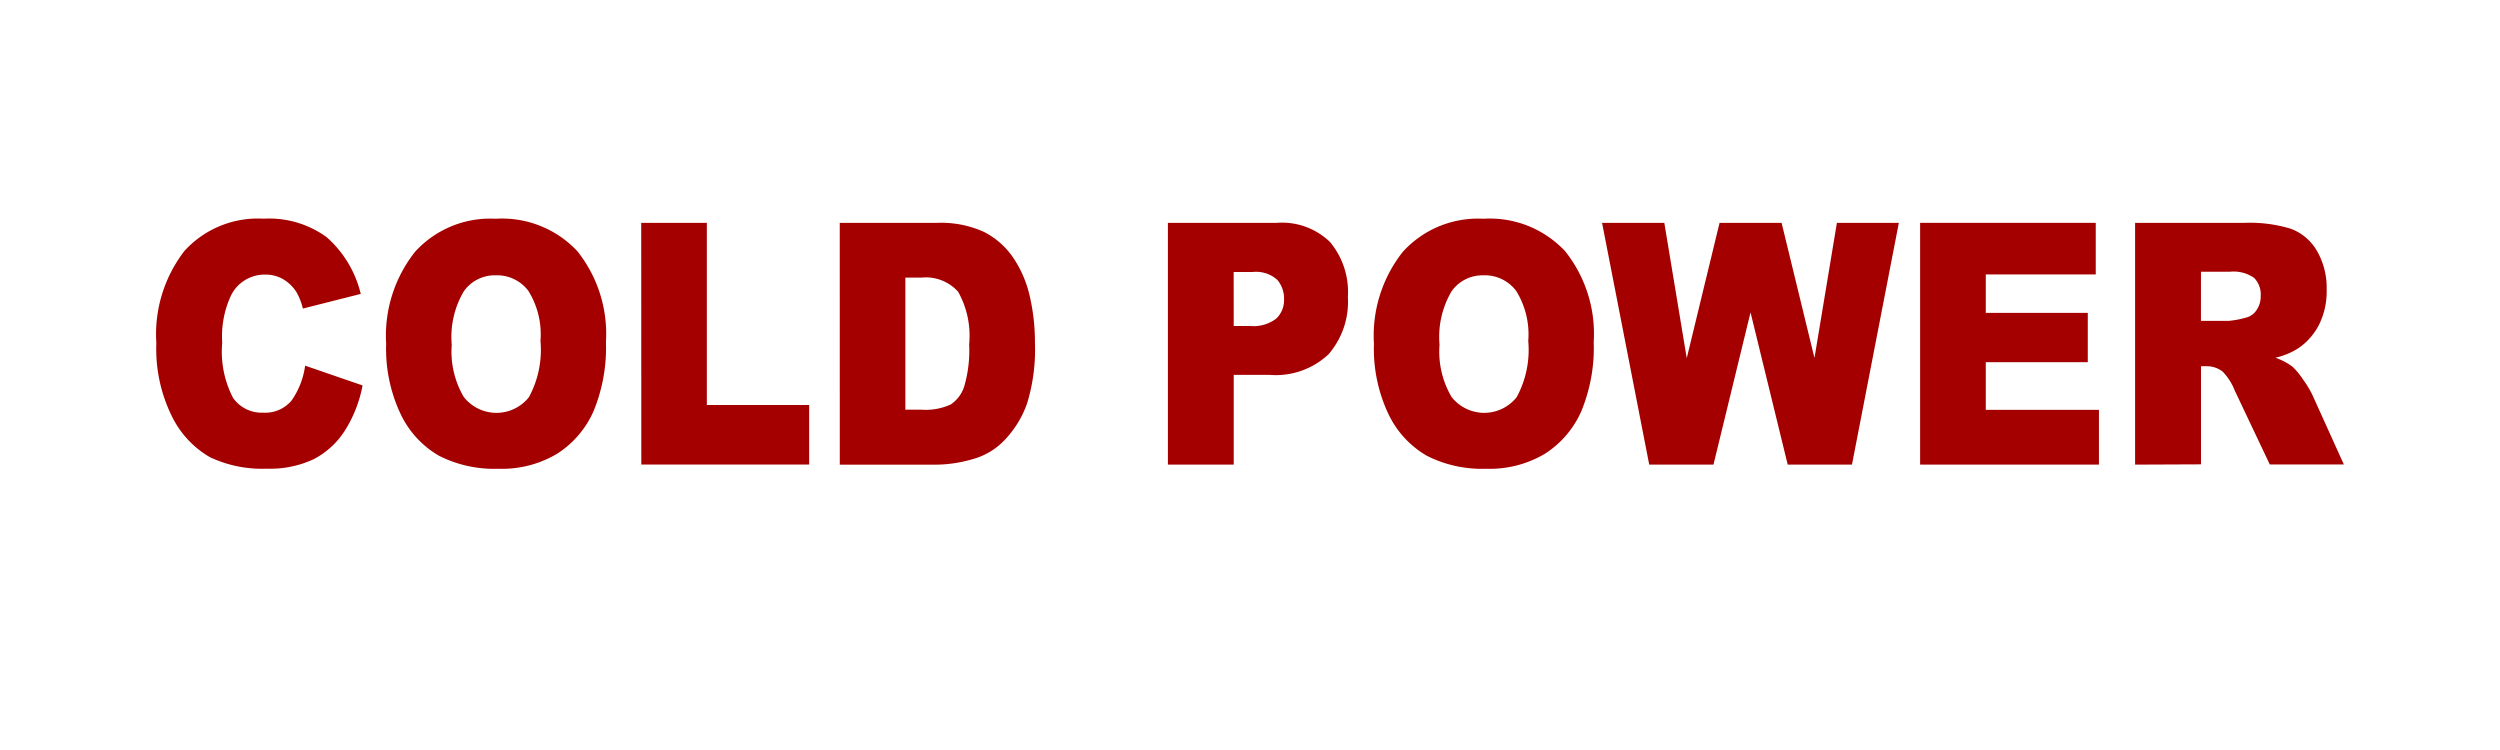 <svg xmlns="http://www.w3.org/2000/svg" xmlns:xlink="http://www.w3.org/1999/xlink" width="80" height="24" viewBox="0 0 80 24">
  <rect x="0" y="0" width="80" height="24" fill="#808080" stroke="none"/>
  <defs>
    <clipPath id="clip-COLD_POWER">
      <rect width="80" height="24"/>
    </clipPath>
  </defs>
  <g id="COLD_POWER" data-name="COLD POWER" clip-path="url(#clip-COLD_POWER)">
    <rect width="80" height="24" fill="#fff"/>
    <g id="Group_164" data-name="Group 164" transform="translate(22.082 -1758)">
      <path id="Path_849" data-name="Path 849" d="M1965.447,77.791l1.838.633a4.129,4.129,0,0,1-.583,1.472,2.612,2.612,0,0,1-.989.892,3.3,3.3,0,0,1-1.5.3,3.905,3.905,0,0,1-1.808-.366,3.055,3.055,0,0,1-1.211-1.29,4.861,4.861,0,0,1-.508-2.363,4.361,4.361,0,0,1,.9-2.95,3.174,3.174,0,0,1,2.534-1.031,3.128,3.128,0,0,1,2.016.591,3.517,3.517,0,0,1,1.091,1.816l-1.852.469a1.981,1.981,0,0,0-.2-.517,1.272,1.272,0,0,0-.43-.422,1.122,1.122,0,0,0-.57-.148,1.2,1.2,0,0,0-1.093.654,3.092,3.092,0,0,0-.288,1.524,3.213,3.213,0,0,0,.344,1.763,1.115,1.115,0,0,0,.963.477,1.1,1.1,0,0,0,.91-.385A2.54,2.54,0,0,0,1965.447,77.791Z" transform="translate(-1977.765 1691.91)" fill="#a50000"/>
      <path id="Path_850" data-name="Path 850" d="M1972.321,77.095a4.323,4.323,0,0,1,.926-2.949,3.249,3.249,0,0,1,2.579-1.056,3.3,3.3,0,0,1,2.611,1.036,4.241,4.241,0,0,1,.917,2.906,5.333,5.333,0,0,1-.4,2.224,3.094,3.094,0,0,1-1.158,1.351,3.433,3.433,0,0,1-1.886.483,3.887,3.887,0,0,1-1.9-.417,3.055,3.055,0,0,1-1.219-1.319A4.876,4.876,0,0,1,1972.321,77.095Zm2.1.011a2.869,2.869,0,0,0,.382,1.684,1.327,1.327,0,0,0,2.086.01,3.172,3.172,0,0,0,.37-1.8,2.633,2.633,0,0,0-.386-1.6,1.252,1.252,0,0,0-1.048-.5,1.21,1.21,0,0,0-1.019.512A2.869,2.869,0,0,0,1974.418,77.105Z" transform="translate(-1982.046 1691.91)" fill="#a50000"/>
      <path id="Path_851" data-name="Path 851" d="M1985.232,73.272h2.1V79.1h3.274v1.906h-5.371Z" transform="translate(-1986.795 1691.859)" fill="#a50000"/>
      <path id="Path_852" data-name="Path 852" d="M1995.282,73.272h3.116a3.324,3.324,0,0,1,1.488.285,2.5,2.5,0,0,1,.938.818,3.611,3.611,0,0,1,.537,1.24,6.523,6.523,0,0,1,.167,1.5,5.866,5.866,0,0,1-.248,1.924,3.229,3.229,0,0,1-.687,1.145,2.19,2.19,0,0,1-.945.615,4.316,4.316,0,0,1-1.249.211h-3.116Zm2.1,1.752v4.227h.513a1.93,1.93,0,0,0,.936-.166,1.094,1.094,0,0,0,.435-.581,4.114,4.114,0,0,0,.157-1.343,2.884,2.884,0,0,0-.352-1.683,1.385,1.385,0,0,0-1.166-.454Z" transform="translate(-1990.492 1691.859)" fill="#a50000"/>
      <path id="Path_853" data-name="Path 853" d="M2011.894,73.272h3.486a2.205,2.205,0,0,1,1.705.617,2.5,2.5,0,0,1,.568,1.757,2.571,2.571,0,0,1-.618,1.831,2.465,2.465,0,0,1-1.887.66H2014v2.871h-2.106Zm2.106,3.3h.514a1.2,1.2,0,0,0,.852-.24.821.821,0,0,0,.245-.615.927.927,0,0,0-.213-.617,1.012,1.012,0,0,0-.8-.254h-.6Z" transform="translate(-1996.603 1691.859)" fill="#a50000"/>
      <path id="Path_854" data-name="Path 854" d="M2022.323,77.095a4.323,4.323,0,0,1,.926-2.949,3.248,3.248,0,0,1,2.579-1.056,3.3,3.3,0,0,1,2.611,1.036,4.241,4.241,0,0,1,.917,2.906,5.321,5.321,0,0,1-.4,2.224,3.086,3.086,0,0,1-1.157,1.351,3.434,3.434,0,0,1-1.886.483,3.888,3.888,0,0,1-1.9-.417,3.055,3.055,0,0,1-1.219-1.319A4.873,4.873,0,0,1,2022.323,77.095Zm2.1.011a2.869,2.869,0,0,0,.382,1.684,1.327,1.327,0,0,0,2.085.01,3.17,3.17,0,0,0,.371-1.8,2.635,2.635,0,0,0-.386-1.6,1.253,1.253,0,0,0-1.049-.5,1.21,1.21,0,0,0-1.019.512A2.869,2.869,0,0,0,2024.421,77.105Z" transform="translate(-2000.439 1691.91)" fill="#a50000"/>
      <path id="Path_855" data-name="Path 855" d="M2033.872,73.272h1.992l.718,4.331,1.05-4.331h1.985l1.052,4.325.718-4.325h1.982l-1.5,7.737h-2.056l-1.19-4.871-1.186,4.871h-2.056Z" transform="translate(-2004.688 1691.859)" fill="#a50000"/>
      <path id="Path_856" data-name="Path 856" d="M2049.972,73.272h5.62v1.651h-3.519v1.23h3.264v1.578h-3.264v1.525h3.621v1.752h-5.722Z" transform="translate(-2010.61 1691.859)" fill="#a50000"/>
      <path id="Path_857" data-name="Path 857" d="M2060.855,81.009V73.272h3.5a4.488,4.488,0,0,1,1.486.19,1.621,1.621,0,0,1,.829.7,2.362,2.362,0,0,1,.315,1.254,2.391,2.391,0,0,1-.241,1.11,2.026,2.026,0,0,1-.663.757,2.323,2.323,0,0,1-.737.306,1.966,1.966,0,0,1,.546.285,2.3,2.3,0,0,1,.336.406,3.189,3.189,0,0,1,.294.481l1.015,2.242h-2.37l-1.121-2.364a1.824,1.824,0,0,0-.38-.6.812.812,0,0,0-.515-.179h-.185v3.14Zm2.107-4.6h.885a2.835,2.835,0,0,0,.556-.105.55.55,0,0,0,.34-.243.775.775,0,0,0,.132-.448.758.758,0,0,0-.208-.576,1.137,1.137,0,0,0-.782-.2h-.922Z" transform="translate(-2014.614 1691.859)" fill="#a50000"/>
    </g>
  </g>
</svg>

